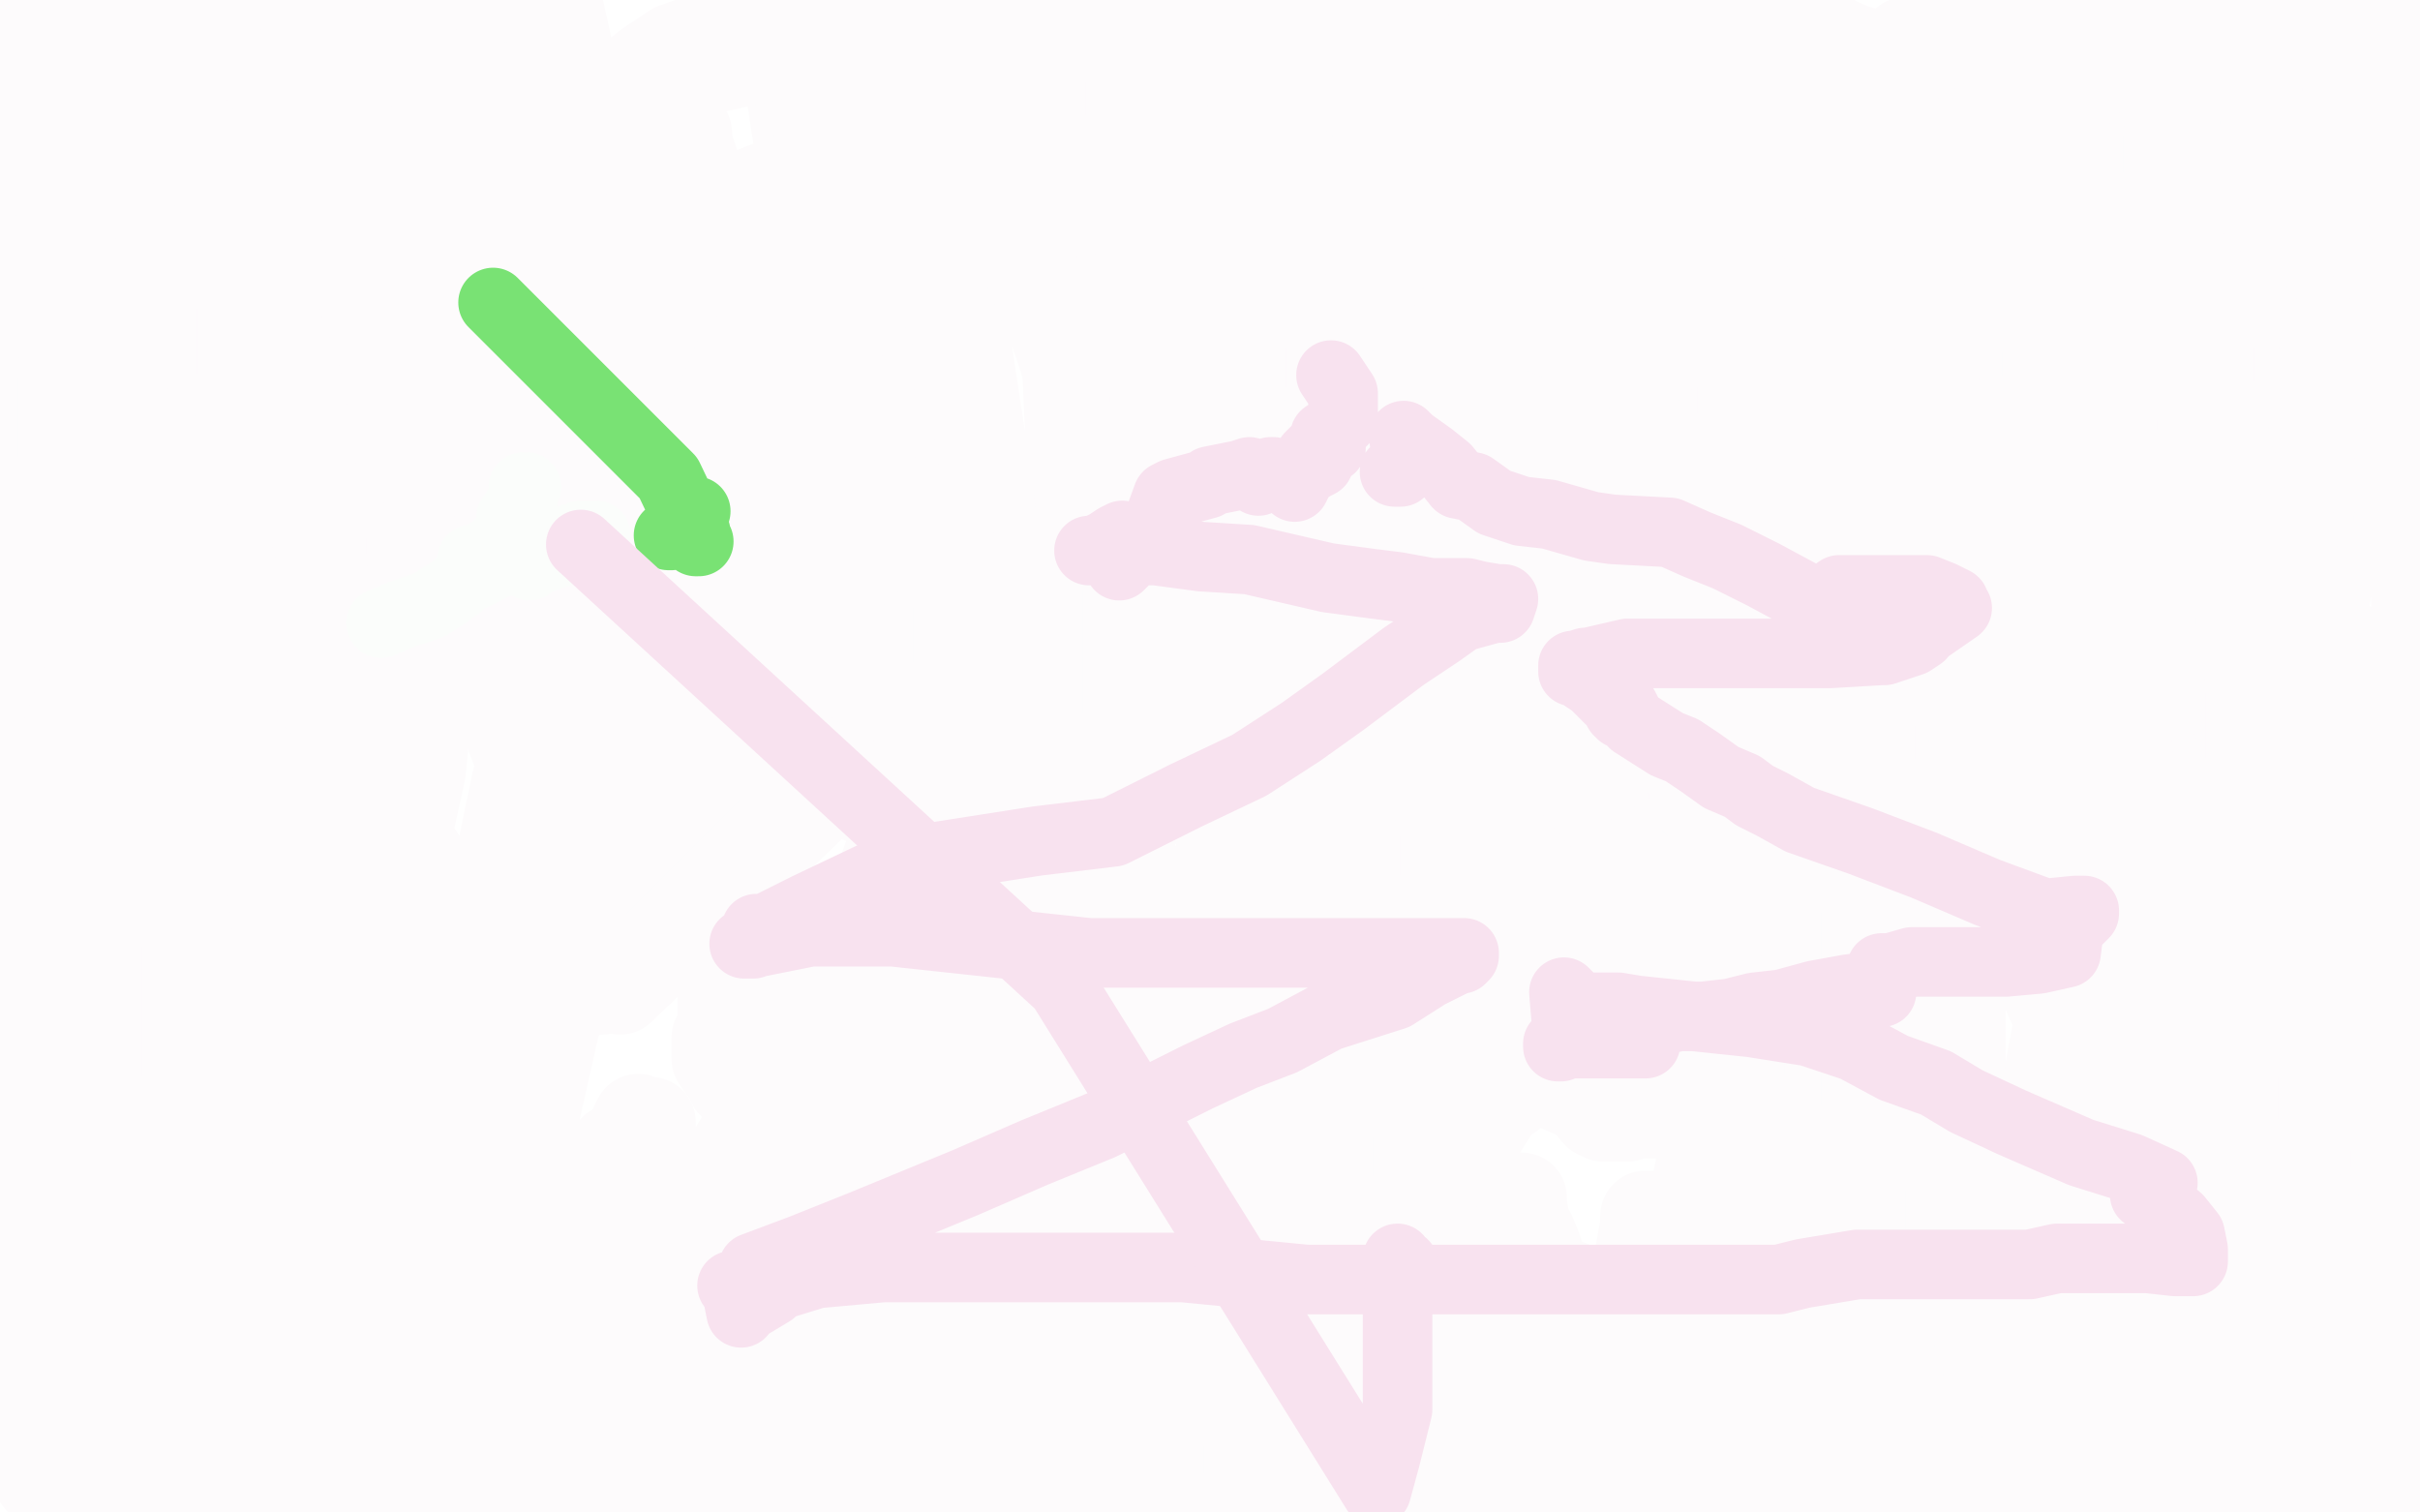 <?xml version="1.0" standalone="no"?>
<!DOCTYPE svg PUBLIC "-//W3C//DTD SVG 1.1//EN"
"http://www.w3.org/Graphics/SVG/1.1/DTD/svg11.dtd">

<svg width="800" height="500" version="1.1" xmlns="http://www.w3.org/2000/svg" xmlns:xlink="http://www.w3.org/1999/xlink" style="stroke-antialiasing: false"><desc>This SVG has been created on https://colorillo.com/</desc><rect x='0' y='0' width='800' height='500' style='fill: rgb(255,255,255); stroke-width:0' /><polyline points="628,155 630,155 630,155 630,156 630,156 630,157 630,157 629,162 629,162 628,169 628,169 623,184 621,197 619,210 619,218 621,227 628,237 639,245 641,245 657,247 667,246 676,240 676,239 678,239 677,238 680,229 683,220 686,207 688,194 688,183 686,174 680,165 680,164 680,159 679,158 673,156 670,156 668,158 664,167 656,171 652,188 649,209 645,234 641,264 638,281 638,289 638,290 638,287 638,271 638,244 638,209 639,169 645,133 651,98 655,65 657,60 657,62 656,70 650,107 644,145 634,198 625,252 618,297 598,335 583,364 582,364 574,369 567,352 558,313 552,272 543,218 543,186 543,162 543,150 543,151 543,154 543,164 545,191 545,236 542,274 536,307 527,337 527,338 526,338 521,339 515,329 505,301 494,262 487,219 485,172 485,119 485,92 482,85 476,88 477,95 484,114 492,145 500,181 508,217 513,252 515,286 519,309 519,311 519,309 514,298 496,227 488,175 478,121 474,67 467,27 461,4 455,2 455,12 455,37 452,101 440,150 426,197 407,231 394,250 391,246 386,241 383,235 362,185 354,146 352,100 350,67 350,32 350,30 351,33 351,41 356,67 360,104 360,147 363,188 355,237 355,242 355,249 354,249 351,246 339,216 330,180 324,145 319,112 315,94 314,87 312,87 312,91 312,111 312,136 307,177 298,221 290,261 288,264 285,264 278,254 272,246 259,204 241,137 235,93 228,60 227,44 225,41 225,44 226,44 230,56 235,88 239,126 239,161 239,188 237,205 236,206 234,206 225,187 212,152 203,103 196,55 184,0 184,38 184,84 184,127 178,165 172,193 168,208 164,207 157,198 144,164 133,123 123,53 113,19 104,13 103,48 103,88 103,122 99,155 95,181 87,201 84,203 81,203 72,191 60,174 50,145 40,119 34,81 32,72 31,71 31,72 33,81 43,112 49,145 51,180 57,208 59,222 59,226 58,222 57,215 48,164 48,121 48,81 48,49 51,19 54,15 55,15 58,22 62,43 68,68 71,96 77,135 77,142 77,143 73,140 64,117 52,86 46,50 40,17 36,13 38,40 38,69 38,119 33,150 30,175 27,184 26,185 22,180 17,170 9,145 0,90 0,67 6,100 10,133 10,165 10,187 12,198 12,196 11,186 1,145 5,6 6,20 10,48 16,84 19,132 19,177 19,191 13,199 12,196 7,183 3,153 2,60 7,95 12,125 17,146 18,154 18,152 18,144 15,116 11,76 21,6 46,10 50,42 52,75 52,115 52,132 52,133 49,126 42,107 38,76 34,49 28,26 27,12 27,10 27,14 27,26 31,54 37,89 40,138 42,186 42,212 42,237 42,253 43,256 43,253 41,249 40,240 34,207 32,184 32,165 32,158 32,157 34,174 38,204 45,249 50,301 50,353 47,406 38,453 28,492 25,497 24,496 13,459 6,414 0,369 11,357 18,413 28,473 22,488 13,432 1,373 1,308 1,286 1,284 3,290 6,302 14,365 21,409 25,449 32,476 32,486 32,484 29,461 24,424 20,374 20,328 19,306 23,300 30,325 42,381 49,448 35,468 35,372 29,275 29,162 26,75 26,9 26,3 26,4 26,13 28,20 35,50 41,86 41,113 38,129 36,129 33,131 35,139 26,114 18,95 15,89 15,90 17,97 22,140 23,192 23,246 23,295 13,343 1,377 2,252 11,210 20,177 28,173 29,173 29,174 29,182 31,199 31,215 31,235 31,251 34,257 33,267 29,276 25,277 22,270 14,245 11,226 10,221 12,228 13,234 13,259 11,307 9,349 4,393 0,475 4,463 6,455 7,451 8,451 11,464 13,489 5,478 10,453 13,438 16,431 17,433 20,444 24,479 95,472 117,420 134,383 144,365 145,365 147,369 147,386 139,384 137,429 133,459 127,487 108,476 101,433 99,383 99,335 105,291 111,252 111,251 111,254 111,267 111,299 110,339 102,398 82,485 26,485 27,438 36,387 47,343 56,301 70,273 76,266 78,266 82,275 88,298 94,355 94,390 94,424 82,461 81,469 81,468 79,456 79,426 81,392 87,350 93,312 98,293 99,278 100,278 102,282 112,287 114,316 116,359 110,422 104,457 100,475 100,478 98,475 96,465 92,437 88,356 89,301 120,269 124,237 123,220 123,218 124,222 127,232 129,255 137,288 139,326 141,361 136,415 133,432 131,434 129,433 122,414 118,383 114,351 112,321 112,291 112,268 111,261 111,262 111,271 111,301 111,338 104,388 92,453 86,481 81,494 78,495 76,494 63,477 55,447 51,409 47,347 47,318 49,299 52,291 55,291 56,296 63,311 69,338 75,371 81,407 85,453 85,463 85,459 85,455 85,449 84,416 84,383 85,356 91,334 93,325 93,324 93,327 93,335 93,392 91,436 82,490 74,447 78,435 95,396 105,376 109,370 111,369 112,370 114,377 117,388 119,407 121,434 113,467 107,495 91,495 94,478 99,463 106,452 107,448 108,448 108,450 109,452 108,461 106,467 106,472 106,474 111,476 118,476 125,475 132,473 134,473 133,472 140,472 165,465 185,463 210,460 249,452 264,450 271,449 273,449 272,449 271,449 264,451 261,454 252,457 235,462 220,465 205,468 186,472 186,473 182,468 180,468 181,468 182,468 189,468 205,467 228,467 253,465 278,459 298,455 313,453 318,453 320,453 319,455 317,456 312,457 303,461 283,464 265,465 242,469 220,472 201,474 187,476 176,476 168,476 158,476 154,476 152,476 149,477 148,477 147,477 150,475 155,473 164,473 179,472 202,472 221,472 237,472 251,472 265,472 267,472 266,472 262,473 261,473 254,476 244,477 224,481 204,484 183,488 164,492 127,497 119,499 146,495 157,490 166,493 183,481 202,468 224,454 258,440 270,439 275,439 287,442 296,445 304,444 314,444 318,444 321,444 326,444 331,444 335,444 340,446 344,447 348,448 351,449 352,450 349,448 348,457 348,462 345,469 340,476 340,477 340,476 344,477 334,479 320,481 305,482 290,482 275,480 264,477 252,471 252,475 253,475 253,476 253,478 256,478 256,481 258,485 262,490 264,493 227,498 221,498 211,497 206,494 198,492 190,487 188,486 188,485 187,485 187,484 189,483 192,482 195,481 208,478 220,478 234,478 249,478 274,478 289,478 307,478 324,478 339,478 353,476 367,473 391,470 400,468 401,470 400,468 408,469 418,466 429,465 435,463 440,463 442,462 441,462 439,462 438,462 436,462 431,463 425,463 410,467 393,468 376,472 356,475 336,479 317,482 301,484 289,486 274,489 265,491 256,492 247,493 242,495 233,499 262,499 279,496 297,491 311,489 325,484 322,483 334,481 343,478 356,476 369,473 377,472 384,470 393,470 400,470 410,470 421,471 433,472 434,473 447,472 467,473 494,473 517,473 556,475 575,477 595,480 606,483 611,483 611,486 610,486 606,487 596,488 581,488 555,488 520,491 443,495 372,496 396,492 399,489 408,493 441,488 461,487 478,487 487,489 488,490 488,492 486,496 486,495 476,498 318,499 330,498 334,498 336,498 336,496 336,495 336,497 333,497 333,496 335,496 344,498 345,498 349,498 356,497 371,497 392,497 424,497 466,497 566,489 621,477 676,468 727,458 769,452 796,445 765,451 732,457 697,464 694,464 689,470 679,474 676,476 675,476 675,477 676,477 679,478 698,478 717,478 739,478 764,478 784,478 797,478 799,478 798,479 794,480 794,481 795,484 797,484 768,489 747,491 732,491 720,491 716,491 716,492 718,492 719,492 721,492 732,492 747,492 772,492 797,492 795,492 781,492 761,492 736,492 693,492 653,492 624,492 591,492 572,490 559,488 555,487 557,487 560,487 569,487 581,487 608,487 638,483 692,476 701,474 701,470 694,469 701,474 700,464 705,454 716,452 719,451 718,451 717,451 713,451 708,448 700,448 689,447 678,447 680,452 666,447 665,447 658,452 658,456 660,463 663,468 679,471 696,472 720,472 743,471 766,468 789,460 798,331 797,327 797,326 796,329 796,330 796,339 794,360 788,386 783,416 774,438 764,466 755,484 744,482 742,481 736,472 731,457 722,434 709,403 699,369 695,337 686,283 686,251 686,231 686,219 686,217 685,219 685,226 686,241 688,261 688,285 684,320 677,358 668,418 662,454 658,476 656,482 654,482 645,460 637,424 633,382 626,330 626,274 624,223 624,167 627,108 629,81 631,70 632,71 633,73 635,100 635,132 635,172 630,216 623,266 614,322 600,401 596,433 592,453 591,456 590,455 586,440 577,376 567,328 565,267 565,210 568,157 578,107 584,72 585,69 585,73 590,81 591,104 593,136 596,206 596,252 593,299 586,350 577,391 574,412 572,416 571,411 567,386 551,343 551,270 551,202 577,58 629,53 621,111 601,205 583,270 566,306 550,326 550,328 541,325 525,301 505,257 483,201 465,135 452,71 456,28 456,44 456,97 451,140 442,171 440,169 443,153 438,122 429,62 423,16 421,34 420,90 416,122 412,142 410,145 406,143 401,134 392,113 371,62 362,40 353,8 350,5 351,30 355,65 355,100 355,127 357,144 358,147 358,145 371,147 365,124 357,80 351,50 347,27 345,15 344,12 344,14 344,22 347,43 353,81 354,105 354,127 354,130 354,128 352,119 344,96 332,63 319,26 297,20 301,57 301,97 301,135 301,162 301,172 301,173 300,169 295,159 288,137 279,111 271,77 263,63 262,61 262,62 262,66 267,84 273,109 277,142 283,172 297,214 298,222 298,218 298,214 290,187 283,154 277,108 270,70 264,39 261,20 261,18 261,20 262,33 268,72 274,104 280,140 287,191 289,221 289,237 289,239 286,236 281,226 267,202 250,167 230,123 213,89 204,67 198,60 198,64 199,40 194,59 204,118 215,191 222,242 228,275 232,289 232,288 231,284 228,283 207,227 185,172 166,126 151,94 147,87 147,89 147,97 149,114 160,171 167,215 171,243 172,253 172,251 164,230 153,190 144,144 137,109 129,75 124,59 124,60 124,64 126,77 130,110 138,156 143,178 145,191 144,191 142,183 129,163 116,132 104,95 91,61 76,27 75,22 74,22 74,35 76,41 84,93 88,123 92,146 92,152 90,149 87,144 79,125 59,81 48,52 38,27 35,13 36,16 37,20 41,33 51,59 63,87 75,111 76,113 73,109 73,84 73,32 148,4 160,33 172,54 177,61 177,58 176,51 169,34 159,8 132,2 127,2 125,2 119,2 115,2 111,2 108,2 105,2 104,1 102,0 77,0 76,0 76,1 75,1 74,1 74,3 73,3 71,3 69,4 67,4 65,4 61,4 58,4 55,4 58,4 63,4 71,2 77,2 87,2 100,4 114,6 129,13 145,19 143,54 160,63 154,61 15,86 41,96 67,108 91,115 110,124 129,131 144,140 159,146 173,155 180,158 186,159 188,159 188,158 188,154 187,148 184,139 177,121 169,100 159,77 147,53 133,21 121,8 117,1 120,7 125,18 130,34 135,45 140,60 146,77 158,101 164,114 162,109 162,108 161,106 158,99 153,88 149,76 142,66 140,61 139,61 137,66 135,83 133,106 126,148 113,184 106,197 100,203 98,203 91,201 83,189 73,173 51,159" style="fill: none; stroke: #fdfbfc; stroke-width: 30; stroke-linejoin: round; stroke-linecap: round; stroke-antialiasing: false; stroke-antialias: 0; opacity: 1.0"/>
<polyline points="35,137 29,130 29,133 29,137 34,169 36,201 40,228 44,243 45,253 45,252 45,250 43,247 31,211 28,190 21,151 21,125 22,105 30,115 43,137 57,161 67,180 74,192 78,195 78,194 78,189 78,170 80,124 80,102 83,87 85,82 88,86 89,100 99,129 108,190 115,230 121,266 125,296 133,335 134,342 134,343 134,339 133,334 128,317 118,294 108,268 96,242 92,232 91,230 91,232 91,239 66,240 7,20 32,30 59,46 59,48 62,50 74,64 93,86 58,35" style="fill: none; stroke: #fdfbfc; stroke-width: 30; stroke-linejoin: round; stroke-linecap: round; stroke-antialiasing: false; stroke-antialias: 0; opacity: 1.0"/>
<polyline points="481,130 480,130 480,130 484,130 484,130 488,130 488,130 491,129 491,129 475,79 475,79 474,79 474,79 473,77 474,77 470,76 470,72 451,74 444,76 444,77 448,78 457,80 471,81 496,87 502,87 503,87 528,94 561,94 581,93 598,90 609,87 613,85 609,85 604,85 594,85 579,85 557,85 524,85 503,85 487,85 485,85 486,85 491,85 521,85 542,85 575,79 635,68 665,62 672,58 673,61 676,61 667,50 658,47 643,42 623,38 624,39 623,39 621,37 622,38 631,38 650,35 666,31 406,134 205,327 204,326 203,326 199,327 189,328 173,332 151,335 126,341 95,352 75,351 74,351 68,349 68,348 69,348 72,347 80,344 95,339 118,330 146,322 193,298 215,287 250,267 290,245 307,232 314,226 314,225 311,224 316,222 327,221 344,217 360,214 370,214 375,206 375,208 374,210 358,210 194,36 101,13 102,11" style="fill: none; stroke: #fdfbfc; stroke-width: 30; stroke-linejoin: round; stroke-linecap: round; stroke-antialiasing: false; stroke-antialias: 0; opacity: 1.0"/>
<polyline points="723,246 724,243 724,243 725,242 725,242 728,240 728,240 729,240 729,240 730,240 730,240 732,241 733,248 736,256 737,267 741,281 742,294 745,301 747,301 748,300 751,287 756,265 762,238 771,183 777,153 783,128 782,121 784,117 784,118 788,122 791,132 795,157 799,190 797,334 795,327 794,308 790,289 787,266 779,238 777,223 775,214 774,212 773,212 767,213 767,227 767,252 767,278 767,308 765,333 763,366 762,375 762,379 762,378 762,376 762,364 762,327 765,299 769,272 772,252 775,243 776,242 776,244 776,252 778,271 782,296 792,341 792,349 793,374 793,384 793,388 792,386 792,384 792,379 789,362 784,335 781,308 775,282 771,264 771,257 770,257 770,261 770,275 770,296 768,323 766,353 758,383 756,402 756,416 756,425 756,427 756,426 756,418 756,400 755,375 755,345 755,323 757,311 758,309 759,309 759,312 761,324 761,341 761,360 759,380 749,417 746,430 743,436 739,436 737,436 736,431 733,418 726,401 719,382 708,381 701,366 694,353 691,347 690,347 689,354 689,369 685,391 679,414 678,433 676,443 676,447 677,447 680,447 687,426 697,400 717,357 734,328 748,301 742,300 743,308 745,323 745,341 745,367 742,383 739,402 734,415 733,418 733,416 733,414 729,408 727,389 727,367 727,346 727,325 722,323 722,324 722,327 723,337 725,353 726,373 726,394 728,415 731,427 736,432 737,433 738,433 738,427 738,417 738,405 738,402 739,401 739,404 739,405 737,412 736,419 731,424 729,428 725,432 728,431 729,432 730,430 728,431 728,430 728,424 726,417 726,410 726,409 725,409 724,409 723,409 722,416 724,414 726,414 726,415 724,418 723,419 719,422 719,423 721,420 722,420 720,422 719,422 719,423 715,423 718,426 717,426 717,427 717,428 715,428 708,432 705,435 695,442 681,455 670,463 658,468 654,468 652,468 650,465 646,460 634,452 627,435 623,411 619,386 624,335 637,312 645,298 648,298 648,300 648,309 648,347 648,379 648,411 652,441 652,464 653,483 655,484 656,482 659,473 659,451 664,421 671,383 684,332 694,308 700,295 701,292 701,295 701,298 697,329 695,352 693,371 689,386 688,394 688,391 688,388 688,368 688,336 690,274 690,266 695,229 695,224 693,224 692,225 692,232 690,246 690,274 690,296 691,310 694,318 696,318 699,315 704,300 716,252 726,224 732,194 736,163 740,140 744,116 744,113 744,115 748,119 747,146 745,153 737,199 728,220 725,233 725,234 725,232 721,217 719,194 716,166 716,137 716,112 716,93 716,77 717,70 717,69 719,69 719,72 719,80 719,96 718,115 717,116 712,139 706,168 706,169 706,165 706,157 706,129 706,79 706,42 706,10 699,16 692,52 688,85 681,123 680,136 677,139 677,138 677,135 677,119 677,96 678,69 682,31 682,6 682,1 682,15 680,34 677,57 673,79 671,96 669,103 666,101 666,97 662,83 656,50 653,31 651,15 648,4 645,2 644,1 643,5 640,20 632,40 614,79 613,87 612,87 608,91 606,85 601,74 597,63 592,56 587,57 594,58 592,54 590,54 587,59 585,61 583,61 584,61 583,62 579,64 583,62 579,65 595,64 618,62 643,57 676,52 683,51 684,51 684,50 684,45 678,41 671,34 651,27 619,23 581,17 538,17 477,17 439,17 415,17 402,17 405,17 406,17 408,16 419,16 441,14 476,12 524,5 555,3 566,2 571,1 564,0 559,0 397,0 432,6 460,10 480,12 487,12 488,13 487,13 481,13 472,13 458,10 435,5 271,1 248,7 223,16 214,22 209,26 208,27 212,27 216,27 233,23 269,15 304,11 334,5 359,1 399,0 405,4 409,8 411,13 413,20 413,25 411,29 408,31 411,40 403,45 392,48 373,54 362,56 349,59 337,61 326,62 310,64 297,65 291,67 288,67 287,68 287,69 289,70 293,70 295,71 307,74 323,74 349,71 387,65 422,57 452,51 485,40 509,32 515,28 514,28 508,28 489,28 465,26 439,16 393,10 374,8 355,8 339,11 339,17 330,23 323,27 321,28 325,32 327,32 338,34 356,34 390,31 409,27 424,26 436,28 442,25 444,22 444,21 443,21 442,21 438,21 430,22 413,23 374,31 341,37 308,44 272,59 243,71 220,82 213,81 213,79 211,75 221,72 248,64 279,52 316,37 351,18 377,6 376,0 361,4 348,5 334,7 321,10 312,12 307,13 300,15 295,18 288,18 287,18 287,13 289,11 294,11 295,11 295,12 295,11 288,17 295,6 295,8 294,9 293,13 291,15 290,17 288,20 292,20 295,23 288,34 281,53 266,84 260,97 251,116 247,121 245,123 248,120 248,118 250,118 245,117 233,145 220,184 208,240 195,287 172,389 161,437 159,470 161,484 167,489 174,489 176,489 176,486 166,496 165,492 166,486 188,470 181,474 189,474 190,478 191,482 250,490 244,465 268,429 288,407 296,395 292,400 292,401 292,402 291,404 286,411 281,420 269,450 262,463 262,465 263,465 262,465 261,465 252,466 247,464 250,447 250,431 250,419 250,414 250,416 250,421 250,439 250,462 250,489 275,458 278,438 280,425 281,419 280,419 278,419 272,426 269,430 259,432 269,433 270,433 270,432 268,429 261,422 260,422 267,422 265,422 264,424 263,426 262,428 262,427 262,425 262,416 261,404 258,385 255,378 253,377 252,377 251,377 250,384 243,399 232,418 225,433 220,441 227,441 227,440 223,429 220,413 218,396 215,385 214,376 211,371 211,370 210,372 209,378 203,380 196,393 186,419 180,430 177,435 176,437 175,437 173,437 171,433 168,430 167,426 164,417 162,406 162,394 163,384 164,378 165,378 165,379 165,382 163,390 170,404 173,419 178,430 179,431 179,430 179,429 179,427 179,424 176,419 176,408 177,407 179,410 178,407 178,406 172,406 178,418 185,434 191,445 192,448 198,443 200,442 202,434 204,426 206,413 209,394 212,381 214,374 215,371 215,372 215,374 215,384 214,397 210,418 206,438 198,465 194,476 187,483 186,483 186,482 183,476 181,459 178,438 172,404 169,382 164,355 155,339 153,332 147,333 147,334 151,338 152,345 156,367 159,386 158,406 162,421 162,426 163,425 163,423 163,408 163,388 163,364 163,341 163,321 157,299 120,309 116,306 114,304 114,305 115,306 115,309 115,321 117,335 116,353 113,368 111,375 111,376 111,375 111,368 111,329 112,291 118,258 124,231 134,207 139,190 136,183 136,179 136,178 137,178 138,181 141,188 141,204 141,219 141,235 139,255 135,273 133,275 139,284 139,289 138,288 135,287 135,276 135,245 135,239 132,214 132,209 132,208 131,208 129,212 127,210 132,213 124,217 115,228 112,234 106,231 106,227 109,218 102,219 98,219 96,216 88,215 84,209 80,204 78,200 78,197 78,192 75,185 75,182 74,184 74,185 74,187 71,198 67,211 61,228 51,252 43,268 36,283 29,294 23,304 19,308 16,308 14,305 14,304 13,303 13,304 13,305 15,279 21,246 31,220 41,197 46,185 47,184 49,184 49,189 50,202 52,214 53,231 53,259 56,271 62,277 64,280 58,272 68,269 67,269 62,269 57,267 58,277 58,275 59,274 60,283 60,295 62,312 62,333 62,356 66,385 70,388 75,384 75,385 72,375 79,357 77,349 87,338 93,330 99,326 103,326 105,326 112,333 125,351 137,365 148,393 160,422 176,450 177,451 190,465 199,469 212,441 230,409 235,393 261,351 291,291 304,255 310,222 312,197 311,182 307,173 303,170 300,170 297,170 297,165 290,174 273,203 234,254 203,285 178,310 168,320 172,316 172,315 171,313 170,307 170,286 170,269 175,238 182,213 195,179 201,164 207,157 204,151 204,152 204,158 204,160 204,181 199,204 194,236 190,263 179,307 171,333 167,340 163,345 163,343 163,341 159,326 162,301 171,258 179,230 186,207 195,188 197,183 197,184 197,186 197,194 197,211 195,232 191,257 184,280 183,291 186,290 189,279 194,269 220,195 242,161 260,136 269,127 268,126 269,128 269,130 271,136 267,149 258,170 254,175 248,184 240,195 237,198 237,197 239,191 251,161 267,127 284,98 292,88 287,83 296,81 301,81 307,86 311,97 318,114 323,139 327,164 329,212 323,247 280,223" style="fill: none; stroke: #fdfbfc; stroke-width: 30; stroke-linejoin: round; stroke-linecap: round; stroke-antialiasing: false; stroke-antialias: 0; opacity: 1.0"/>
<polyline points="453,436 453,433 453,433 456,435 456,435 460,433 460,433 462,430 462,430 463,417 463,417 463,407 463,407 463,395 463,395 463,385 463,379 461,368 460,361 459,356 453,355 452,357 452,359 449,367 446,372 435,399 431,416 426,428 425,436 425,437 424,437 424,435 416,428 410,414 409,389 405,361 402,338 400,321 399,319 399,320 399,324 399,338 401,355 401,375 398,398 394,423 388,453 386,467 385,470 384,470 383,457 379,434 373,389 366,356 361,330 353,317 348,310 348,307 350,309 350,311 351,324 353,349 353,372 352,384 352,406 351,407 349,405 348,395 338,372 332,341 325,314 318,292 310,279 308,277 308,278 308,287 308,304 308,331 308,358 310,387 313,408 312,416 312,412 312,408 312,385 312,353 312,318 310,278 309,265 309,260 309,262 309,263 309,270 311,284 313,303 318,329 318,348 318,364 318,375 317,380 314,380 312,375 305,361 298,343 291,329 286,318 283,314 282,314 282,316 281,327 279,341 276,356 272,366 272,367 271,366 268,362 261,347 255,332 248,310 243,299 240,294 239,292 239,293 239,302 239,314 239,327 239,337 238,343 237,343 237,344 237,345 237,350 239,353 241,355 242,358 243,358 244,359 245,361 246,362 249,365 249,366 250,369 254,373 255,374 257,375 258,376 259,377 263,381 265,386 270,385 273,387 275,391 279,395 285,402 291,411 299,421 305,426 308,426 307,429 304,432 304,428 304,415 304,403 304,381 304,368 303,360 301,357 301,361 303,374 305,392 309,412 311,433 311,449 310,458 309,463 309,464 308,463 307,460 295,445 291,428 284,410 280,385 276,363 271,346 268,332 268,327 268,326 268,331 269,338 273,367 279,392 283,413 290,431 297,446 301,454 303,455 303,451 305,442 315,404 322,383 327,378 327,376 327,375 327,379 327,380 329,397 334,420 339,458 347,480 348,489 350,490 349,487 343,484 344,471 347,450 351,429 353,411 356,400 356,394 356,393 357,394 357,402 357,424 357,438 360,453 362,467 363,473 364,474 366,474 367,468 371,458 376,443 378,436 380,434 381,435 381,437 384,444 385,453 393,457 394,460 395,460 397,458 396,455 401,447 403,444 404,443 406,443 407,443 408,445 409,449 410,451 411,456 413,462 413,473 413,487 414,494 415,495 417,492 418,486 426,474 435,461 441,448 448,436 452,430 454,430 455,432 456,433 457,438 463,450 466,462 468,466 470,466 471,464 472,459 475,444 479,427 489,429 492,414 500,403 500,397 501,396 503,396 503,398 505,410 510,425 516,448 518,476 522,494 529,490 531,480 532,461 540,428 542,416 544,405 544,402 546,402 546,404 546,407 546,423 546,440 546,456 546,470 547,475 547,473 548,468 548,452 548,437 548,424 548,420 548,422 548,423 548,430 550,439 554,440 552,439 570,345 586,273 595,216 602,180 603,168 605,167 604,168 612,164 618,167 618,197 618,221 618,251 617,302 617,336 617,366 615,393 615,418 614,432 613,434 613,432 613,427 613,414 588,408 588,400 587,396 587,397 587,410 587,429 587,448 587,458 587,464 587,463 587,462 587,461 587,462 588,465 590,480 595,491 597,495 598,493 601,488 603,470 606,443 608,429 608,422 608,421 608,422 609,429 609,438 609,448 609,457 607,464 604,468 603,469 603,473 603,474 603,473 603,470 603,469 603,466 609,459 618,458 619,452 621,450 625,449 625,450 628,459 629,469 631,480 632,490 632,491 631,491 631,490 639,485 637,479 635,477 636,479 642,482 628,478 623,474 621,474 619,474 618,476 608,476 599,482 601,488 600,491 599,493 596,491 595,482 582,479 575,458 572,449 572,445 572,446 572,449 572,457 570,464 569,471 568,475 568,473 568,472 602,442 602,434 602,425 600,421 600,420 599,420 599,421 599,427 593,437 587,445 584,452 583,452 583,451 583,449 582,445 579,439 575,432 573,424 571,419 570,416 567,413 566,413 565,414 565,415 565,417 560,425 554,433 550,443 544,448 542,452 539,453 535,451 541,452 539,448 536,445 529,434 527,432 529,431 529,433 529,435 529,441 531,451 532,468 534,477 534,487 534,493 533,490 526,483 523,468 516,452 514,435 511,422 508,413 506,408 504,408 504,409 503,416 500,438 494,442 488,461 485,473 484,479 484,480 484,481 483,482 482,487 482,484 482,479 486,468 487,458 507,463 510,452 512,441 515,434 519,425 506,428 506,429 503,426 500,432 500,433 499,433 502,436 502,438 502,446 495,462 489,469 487,470 486,470 483,459 481,441 477,418 467,393 461,365 457,332 453,307 450,287 451,268 456,244 459,236 459,232 459,234 458,249 452,285 446,312 436,351 432,378 435,409 431,433 431,431 431,425 432,402 442,361 449,320 453,282 460,244 461,229 461,224 461,226 461,228 461,253 459,275 451,303 446,331 440,359 433,373 433,374 440,374 438,373 433,350 433,344 421,333 415,298 412,284 412,276 410,274 405,277 405,279 405,287 406,302 406,321 406,345 405,382 405,395 405,400 405,397 405,387 405,383 405,348 405,321 405,303 402,295 403,285 404,279 405,281 405,286 409,298 410,317 412,335 417,361 409,362 406,362 407,360 414,344 422,321 429,300 424,279 427,270 429,267 430,267 428,261 428,265 428,275 428,290 428,306 428,320 429,336 429,354 428,360 425,364 425,363 425,359 422,349 422,333 415,323 414,314 412,309 410,308 408,309 407,310 406,315 404,326 388,320 386,325 382,338 381,339 375,347 374,348 372,348 375,349 373,347 373,359 370,359 365,346 365,335 365,333 367,335 368,342 372,351 375,362 382,377 385,387 392,398 391,402 391,400 391,399 391,393 392,386 393,382 396,379 396,378 396,374 396,368 395,359 391,347 391,331 387,316 381,301 373,281 366,278 362,270 359,260 357,255 354,250 353,246 353,245 353,246 353,249 353,251 353,280 351,307 347,337 344,362 340,385 342,376 344,370 344,366 343,345 341,320 336,299 332,279 330,260 328,250 328,247 328,245 328,248 328,254 328,263 328,273 325,284 325,290 323,292 323,291 323,287 321,258 321,242 321,228 322,219 323,216 324,214 324,213 326,213 327,216 332,217 336,226 344,236 359,258 364,263 314,251 319,250 317,248 314,251 312,235 320,222 317,210 317,204 317,201 317,203 317,209 317,220 315,235 315,249 315,261 315,265 317,266 317,264 320,251 325,234 338,201 338,197 345,192 339,187 357,178 372,171 378,170 380,168 381,169 381,172 383,176 383,181 384,179 376,180 375,180 372,184 372,185 380,186 376,189 376,190 377,190 382,188 383,185 386,180 392,171 395,168 396,170 429,168 452,158 467,151 472,150 475,150 476,150 478,150 480,151 482,151 482,152 482,154 482,155 480,157 476,160 480,166 452,178 434,187 441,184 429,189 428,190 428,189 428,185 430,184 459,174 475,171 478,168 503,164 520,160 531,157 530,156 531,156 530,156 535,161 532,161 509,163 477,163 426,162 413,157 410,156 408,151 408,144 409,132 416,123 414,125 432,116 458,105 492,93 520,85 554,77 560,76 564,76 567,76 568,76 568,78 568,81 565,83 552,86 527,90 497,94 474,94 462,94 461,94 461,93 461,86 466,77 470,74 471,59 485,51 499,46 515,41 525,38 532,35 540,32 546,28 546,29 543,30 543,39 542,39 550,39 554,37 558,37 586,33 618,32 648,32 670,32 683,32 688,29 687,29 687,28 684,27 678,26 674,26 667,26 657,26 640,26 618,28 595,32 572,38 542,47 531,52 526,56 524,60 523,61 523,62 525,62 530,62 532,62 547,56 569,53 591,44 619,31 622,28 626,28 628,30 629,28 631,23 628,31 628,30 628,27 627,27 625,28 619,30 601,37 587,41 580,43 588,60 583,62 579,64 578,64 577,64 576,64 573,64 571,64 570,61 570,60 573,55 576,53 579,56 584,51 583,51 584,43 599,36 618,23 629,15 630,14 483,157 479,157 478,154 478,156 474,158 470,158 470,157 465,160 463,160 461,160 455,157 428,160 406,171 391,174 380,181 372,184 367,188 363,191 361,196 356,203 356,210 355,217 357,232 373,245 386,257 405,272 429,284 454,291 390,245 410,242 404,242 402,241 404,243 404,242 408,244 411,241 411,237 418,231 420,235 422,240 425,255 425,275 424,308 418,341 414,371 414,391 415,391 416,384 422,353 426,320 426,319" style="fill: none; stroke: #fdfbfc; stroke-width: 30; stroke-linejoin: round; stroke-linecap: round; stroke-antialiasing: false; stroke-antialias: 0; opacity: 1.0"/>
<polyline points="790,42 789,42 789,42 789,43 789,43 789,44 789,44 789,45 789,45 790,46 790,46 794,46 794,46 799,48 799,48 797,63 797,66 796,76 796,77 795,77 794,77 788,77 787,75 784,63 779,51 774,40 771,32 770,27 769,26 769,30 769,45 769,58 769,74 769,87 772,95 775,98 775,97 775,95 775,78 775,49 775,25 777,6 782,9 782,39 782,49 784,55 785,56 785,55 785,49 785,37 785,24 783,9 786,7 789,10 792,10 790,11 791,11 797,10 780,6 771,5 757,10 749,12 737,13 734,15 730,15 727,16 718,20 716,20 715,20 719,23 724,25 725,25 694,2" style="fill: none; stroke: #fdfbfc; stroke-width: 30; stroke-linejoin: round; stroke-linecap: round; stroke-antialiasing: false; stroke-antialias: 0; opacity: 1.0"/>
<polyline points="482,334 479,334 479,334 479,332 479,332 482,332 482,332 482,334 482,334 482,331 482,331 487,331 487,331 487,328 487,328" style="fill: none; stroke: #fdfbfc; stroke-width: 30; stroke-linejoin: round; stroke-linecap: round; stroke-antialiasing: false; stroke-antialias: 0; opacity: 1.0"/>
<polyline points="488,323 487,323 487,323 486,322 486,322 486,321 486,321 485,318 485,318 485,317 485,317 482,316 482,316 481,313 481,313 478,310 476,307 474,306 472,303 469,304 466,304 467,304 469,310 474,321 477,330 482,339 484,348 490,354 493,359 494,359 496,361 497,361 498,362 499,362 498,362 497,362 497,363 495,364 493,368 488,376 484,381 480,386 478,388 475,388 473,388 472,388 470,389 469,389 469,387 469,383 469,376 471,371 473,363 476,358 479,354 480,351 484,347 486,342 490,338 493,338 489,336 488,337 488,338 488,339 488,338 488,337 488,338 489,333 489,323 489,316 486,306 481,315 481,302 478,291 478,281 478,274 476,268 475,263 474,253 474,251 474,250 474,251 475,253 476,255 477,256 484,263 488,265 494,271 497,277 508,290 521,307 541,315 550,323 551,324 559,323 575,329 574,329 575,340 575,342 575,343 575,345 575,348 575,351 575,355 573,358 572,359 573,361 572,358 572,357 570,357 572,353 571,353 568,355 563,358 552,360 549,363 547,368 544,368 543,368 540,368 539,368 538,369 537,369 536,369 535,369 534,369 532,369 531,369 530,369 528,368 524,363 515,359 508,345 502,326 498,301 492,263 492,233 493,206 497,181 500,159 502,141 505,132 506,128 506,130 506,129 495,151 496,162 498,177 501,195 503,214 507,234 519,246 520,255 521,257 521,256 521,246 527,216 535,186 544,148 542,138 544,130 545,128 546,128 546,130 546,138 548,149 548,172 548,184 548,199 548,204 547,207 546,207 546,204 542,193 536,180 530,167 525,157 523,150 519,148 517,148 516,148 516,152 503,164 500,179 496,196 495,210 492,220 491,221 491,217 491,215 493,186 497,159 498,145 498,139 498,131 500,134 501,140 506,152 509,163 506,175 511,184 510,191 509,186 506,178 507,170 508,164 508,162 508,167 510,175 511,186 511,198 517,227 520,243 525,254 527,256 530,256 534,252 537,239 540,218 540,179 540,158 533,134 532,131 533,132 532,132 529,131 527,130 525,130 525,131 522,136 518,146 508,169 504,180 501,187 500,190 497,186 492,169 487,144 483,116 476,86 470,61 464,33 460,7 459,0 459,3 462,16 465,30 468,33 471,41 477,37 479,44 481,48 483,48 483,46 483,38 483,24 491,14 494,31 497,48 499,64 501,79 504,90 506,97 506,99 506,97 506,90 506,78 506,61 505,43 505,52 507,47 507,46 507,47 508,49 511,60 521,85 524,106 535,114 541,129 546,144 547,145 547,143 546,140 545,137 541,128 525,131 530,128 516,109 509,100 502,97 499,96 496,96 495,99 494,100 485,99 479,108 475,121 474,121 477,121 476,121 462,102 453,86 442,68 434,59 428,54 426,55 425,62 416,89 409,108 403,129 411,138 411,153 411,159 411,160 411,159 411,158 410,155 408,144 408,123 408,105 409,94 409,87 409,83 409,86 409,92 409,105 410,115 410,124 410,128 410,124 407,113 403,81 393,60 386,42 379,31 375,27 374,27 374,28 374,31 374,38 378,58 376,72 378,88 384,117 386,138 392,151 395,158 396,159 395,162 397,160 396,148 396,134 396,109 396,95 396,89 396,90 396,93 396,101 396,119 396,138 394,153 394,159 394,160 393,160 392,157 389,149 387,148 384,148 384,150 383,153 381,158 381,174 378,193 376,213 376,233 376,259 376,270 376,271 376,270 376,267 374,255 373,236 373,217 373,195 375,174 379,153 382,134 382,131 383,130 383,133 385,142 388,155 393,168 395,184 400,198 403,206 406,212 406,211 406,208 406,200 405,186 404,155 404,141 404,132 404,130 404,129 404,130 404,134 404,146 404,174 404,194 404,206 401,227 397,240 397,242 397,241 396,240 396,237 395,225 395,208 397,181 399,170 399,165 392,160 391,160 395,156 397,162 413,166 417,177 422,190 429,203 441,216 448,226 452,228 453,231 455,226 455,215 455,201 455,186 459,170 461,162 466,154 467,150 468,152 468,160 471,183 471,200 471,218 471,233 471,246 471,253 473,254 474,252 474,249 477,234 481,216 485,186 503,148 513,131 516,129 524,124 526,123 528,125 528,128 532,143 536,164 538,184 544,209 547,232 560,255 560,264 562,266 563,266 563,265 566,253 572,222 577,201 587,175 596,158 595,149 595,143 595,142 595,146 597,157 597,162 600,172 603,181 604,197 607,191 607,193 607,187 604,175 607,155 603,145 604,122 607,106 609,95 609,94 609,95 609,100 612,120 618,143 620,165 626,190 639,225 650,236 653,243 654,244 655,244 655,240 657,232 659,219 664,202 672,181 679,164 686,149 689,140 692,140 700,142 700,161 701,176 704,191 705,201 707,212 709,218 709,220 708,220 707,219 703,212 700,201 693,184 690,173 686,164 683,157 680,154 679,154 679,157 677,168 676,186 668,209 666,227 659,258 657,273 655,284 654,291 654,294 652,294 652,299 653,284 656,271 660,257 661,243 663,240 663,238 663,240 665,244 665,256 668,273 668,294 676,326 683,342 691,358 696,373 703,374 703,373 700,370 700,364 708,340 719,309 722,289 725,272 725,266 724,268 724,269 726,265 730,276 730,296 732,334 732,340 735,359 738,370 738,369 738,365 738,356 734,329 734,304 734,284 734,263 733,246" style="fill: none; stroke: #fdfbfc; stroke-width: 30; stroke-linejoin: round; stroke-linecap: round; stroke-antialiasing: false; stroke-antialias: 0; opacity: 1.0"/>
<polyline points="759,223 758,228 758,228 755,230 755,230 754,231 754,231 753,231 753,231 753,232 753,232 750,232 750,232 749,234 747,235 745,235 743,235 742,235 739,235 738,235 738,233 735,231 734,228 733,225 732,220 732,217 731,212 731,207 731,202 731,195 731,190 731,185 733,180 735,176 736,173 738,170 741,167 743,163 746,159 750,155 747,157 746,157 746,158 745,153 746,150 730,156 734,151 735,148 736,144 739,140 729,145 728,142 728,139 730,132 730,128 730,123 730,114 731,107 731,102 733,95 734,88 736,81 737,76 737,75 737,69 737,64 738,59 741,54 743,48 746,42 748,40 740,35 740,34 742,31 745,30 745,29 746,29 746,30 746,29 745,28 742,22 742,15 730,14 729,8 727,1 670,2 665,4 656,9 650,11 643,14 634,19 633,19 627,19 623,19 618,18 612,16 605,13 602,10 598,9 596,8 593,7 591,4 590,2 588,0 584,0 539,60 482,105 485,105 490,105 495,105 501,105 505,105 510,108 511,109 518,112 522,114 526,117 531,118 533,120 536,120 538,120 540,120 546,119 548,119 547,114 549,116 556,110 564,105 564,98 563,97 564,96" style="fill: none; stroke: #fdfbfc; stroke-width: 30; stroke-linejoin: round; stroke-linecap: round; stroke-antialiasing: false; stroke-antialias: 0; opacity: 1.0"/>
<polyline points="660,139 661,139 661,139" style="fill: none; stroke: #fdfbfc; stroke-width: 30; stroke-linejoin: round; stroke-linecap: round; stroke-antialiasing: false; stroke-antialias: 0; opacity: 1.0"/>
<polyline points="717,57 717,55 717,55 717,53 717,53 717,51 717,51 717,47 717,47 717,45 717,45 718,44 718,44 718,42 718,41 719,41 719,40" style="fill: none; stroke: #fdfbfc; stroke-width: 30; stroke-linejoin: round; stroke-linecap: round; stroke-antialiasing: false; stroke-antialias: 0; opacity: 1.0"/>
<polyline points="730,63 725,64 725,64 727,64 727,64 728,64 728,63 729,62 730,61 732,60 733,60" style="fill: none; stroke: #fdfbfc; stroke-width: 30; stroke-linejoin: round; stroke-linecap: round; stroke-antialiasing: false; stroke-antialias: 0; opacity: 1.0"/>
<polyline points="767,65 767,66 767,66 768,67 768,67 770,70 770,70 773,71 773,71 773,74 773,74 774,75 774,75 775,76 775,76 775,77 775,78 775,79" style="fill: none; stroke: #fdfbfc; stroke-width: 30; stroke-linejoin: round; stroke-linecap: round; stroke-antialiasing: false; stroke-antialias: 0; opacity: 1.0"/>
<polyline points="776,88 776,90 776,90 777,90 777,90 779,90 779,90 781,90 781,90 782,90 782,90 784,90 784,90 786,90 786,90 789,90 791,90 794,90 797,90 798,90 799,90" style="fill: none; stroke: #fdfbfc; stroke-width: 30; stroke-linejoin: round; stroke-linecap: round; stroke-antialiasing: false; stroke-antialias: 0; opacity: 1.0"/>
<polyline points="799,102 798,102 798,102 797,102 797,102 796,102 796,102 794,101 794,101 791,99 791,99 788,96 788,96 786,94 786,94" style="fill: none; stroke: #fdfbfc; stroke-width: 30; stroke-linejoin: round; stroke-linecap: round; stroke-antialiasing: false; stroke-antialias: 0; opacity: 1.0"/>
<polyline points="746,91 743,93 743,93 747,93 747,93 748,92 749,92" style="fill: none; stroke: #fdfbfc; stroke-width: 30; stroke-linejoin: round; stroke-linecap: round; stroke-antialiasing: false; stroke-antialias: 0; opacity: 1.0"/>
<polyline points="757,80 757,79 757,79 756,78 756,78 755,76 755,76 754,76 754,76" style="fill: none; stroke: #fdfbfc; stroke-width: 30; stroke-linejoin: round; stroke-linecap: round; stroke-antialiasing: false; stroke-antialias: 0; opacity: 1.0"/>
<polyline points="768,111 769,113 769,113 769,114 769,114 769,115 769,115" style="fill: none; stroke: #fdfbfc; stroke-width: 30; stroke-linejoin: round; stroke-linecap: round; stroke-antialiasing: false; stroke-antialias: 0; opacity: 1.0"/>
<polyline points="769,133 767,137 767,137 766,139 766,139 766,141 766,141 765,141 765,141 765,142 765,142" style="fill: none; stroke: #fdfbfc; stroke-width: 30; stroke-linejoin: round; stroke-linecap: round; stroke-antialiasing: false; stroke-antialias: 0; opacity: 1.0"/>
<polyline points="765,158 764,160 764,160 764,163 764,163 764,165 764,165 763,167 763,167 763,168 763,168 763,169 763,169 763,170 763,172 762,172 762,173 761,173" style="fill: none; stroke: #fdfbfc; stroke-width: 30; stroke-linejoin: round; stroke-linecap: round; stroke-antialiasing: false; stroke-antialias: 0; opacity: 1.0"/>
<polyline points="758,176 758,178 758,178 756,181 756,181 755,184 755,184 752,188 752,188 750,192 750,192 749,194 749,194 746,197 743,200 742,201 742,202 742,203 742,204 741,204 741,205 741,207 741,208 741,209 741,210 741,211 740,212 740,215 741,214 742,212 743,212 744,210 742,211 743,211 746,213 748,208 749,207 750,205 750,206 750,207 750,211 750,218 748,227 747,239 745,250 742,259 744,254 744,251 744,241 744,229 746,206 747,193 749,185 750,179 750,178 752,179 752,180 751,184 752,191 751,202 748,208 749,207 751,202 751,201 741,205" style="fill: none; stroke: #fdfbfc; stroke-width: 30; stroke-linejoin: round; stroke-linecap: round; stroke-antialiasing: false; stroke-antialias: 0; opacity: 1.0"/>
<polyline points="197,177 196,177 196,177 195,177 195,177 194,177 194,177 193,177 193,177 192,177 192,177 191,178 191,178 189,178 188,179 186,180 184,183 181,184 178,185 175,186 175,187 171,184 170,184 167,180 166,180 165,180 163,182 159,184 157,186 156,187 157,187 156,187 156,185 157,185 156,185" style="fill: none; stroke: #fbfdfb; stroke-width: 23; stroke-linejoin: round; stroke-linecap: round; stroke-antialiasing: false; stroke-antialias: 0; opacity: 1.0"/>
<polyline points="174,161 173,161 173,161 173,163 173,163 173,165 173,165 172,167 172,167 171,169 171,169 171,168 171,168 170,171 169,171 169,178 165,183 163,187 157,190 154,191 151,194 142,200 133,203 126,206" style="fill: none; stroke: #fbfdfb; stroke-width: 23; stroke-linejoin: round; stroke-linecap: round; stroke-antialiasing: false; stroke-antialias: 0; opacity: 1.0"/>
<polyline points="228,171 227,171 227,171 226,173 226,173 225,174 225,174 224,175 224,175 223,176 223,176 221,177 221,177 222,177 221,177 226,174 226,173 226,172 226,173 226,170 230,169 228,172 228,173 227,173 227,174 229,176 230,176 230,177 230,178 230,179 231,179 221,158 163,100" style="fill: none; stroke: #79e274; stroke-width: 23; stroke-linejoin: round; stroke-linecap: round; stroke-antialiasing: false; stroke-antialias: 0; opacity: 1.0"/>
<polyline points="440,124 444,130 444,130 444,132 444,132 444,134 444,134 444,137 444,137 444,138 444,138 444,139 444,139 443,140 442,141 441,142 438,144 437,147 434,150 433,151 440,148 438,149 436,151 434,152 433,153 436,153 434,154 431,156 429,158 429,159 428,161 428,159 421,158 420,156 421,156 421,157 417,158 416,159 413,156 410,157 400,159 399,160 388,163 386,164 386,166 386,164 382,175 381,180 380,181 377,182 375,183 373,184 370,187 371,177 369,178 366,180 364,181 362,182 360,182 361,182 362,182 363,182 364,182 372,182 382,182 397,184 413,185 439,191 454,193 462,194 473,196 480,196 485,196 489,197 495,198 496,198 497,198 496,201 494,201 495,201 494,201 483,204 476,209 464,217 444,232 430,242 413,253 392,263 368,275 343,278 311,283 288,290 267,300 255,306 250,309 250,307 250,308 249,312 246,312 247,312 248,312 253,311 268,308 295,308 360,315 403,315 433,315 455,315 466,315 474,315 479,315 483,315 484,315 484,316 483,317 482,317 472,322 461,329 439,336 424,344 411,349 396,356 380,364 364,372 342,381 319,391 285,405 265,413 249,419 255,427 245,433 245,434 244,429 243,426 243,425 242,425 245,426 250,426 257,425 270,421 292,419 322,419 354,419 391,419 432,423 459,423 479,423 508,423 521,423 536,423 548,423 562,423 576,423 588,423 596,421 614,418 629,418 643,418 655,418 671,418 680,416 689,416 699,416 710,416 719,417 724,417 725,417 725,416 725,415 725,413 724,408 720,403 713,397 714,397 709,395 713,395 715,391 704,386 688,381 665,371 650,364 640,358 626,353 613,346 598,341 579,338 541,334 535,333 530,333 526,333 524,333 522,333 521,332 520,331 518,329 517,328 518,340 516,346 515,346 515,345 519,345 523,345 531,345 541,345 544,345 543,345 537,340 539,339 541,339 555,336 563,336 572,335 580,333 589,332 600,329 611,327 619,326 621,328 622,328 622,320 625,320 632,318 635,318 639,318 641,318 646,318 653,318 663,318 674,317 683,315 684,307 687,304 689,302 689,301 686,301 676,302 657,295 636,286 615,278 595,271 586,266 580,263 576,260 569,257 562,252 556,248 551,246 540,239 538,236 537,234 534,232 535,235 536,236 536,235 533,232 531,230 527,226 524,224 521,222 520,222 520,220 521,220 524,219 525,219 538,216 547,216 555,216 560,216 570,216 578,216 586,216 597,216 605,216 622,215 623,215 632,212 635,210 634,210 647,201 646,200 646,199 644,198 642,197 637,195 632,195 625,195 616,195 608,195 605,197 605,202 596,197 583,190 571,184 561,180 552,176 533,175 526,174 519,172 512,170 503,169 494,166 487,161 482,160 478,155 473,151 466,146 464,144 465,151 466,151 463,156 461,156" style="fill: none; stroke: #f8e2ef; stroke-width: 23; stroke-linejoin: round; stroke-linecap: round; stroke-antialiasing: false; stroke-antialias: 0; opacity: 1.0"/>
<polyline points="462,416 462,417 462,417 464,418 464,418 462,430 462,430 462,441 462,441 462,453 462,453 462,466 462,466 458,482 455,493 351,326 192,180" style="fill: none; stroke: #f8e2ef; stroke-width: 23; stroke-linejoin: round; stroke-linecap: round; stroke-antialiasing: false; stroke-antialias: 0; opacity: 1.0"/>
</svg>

